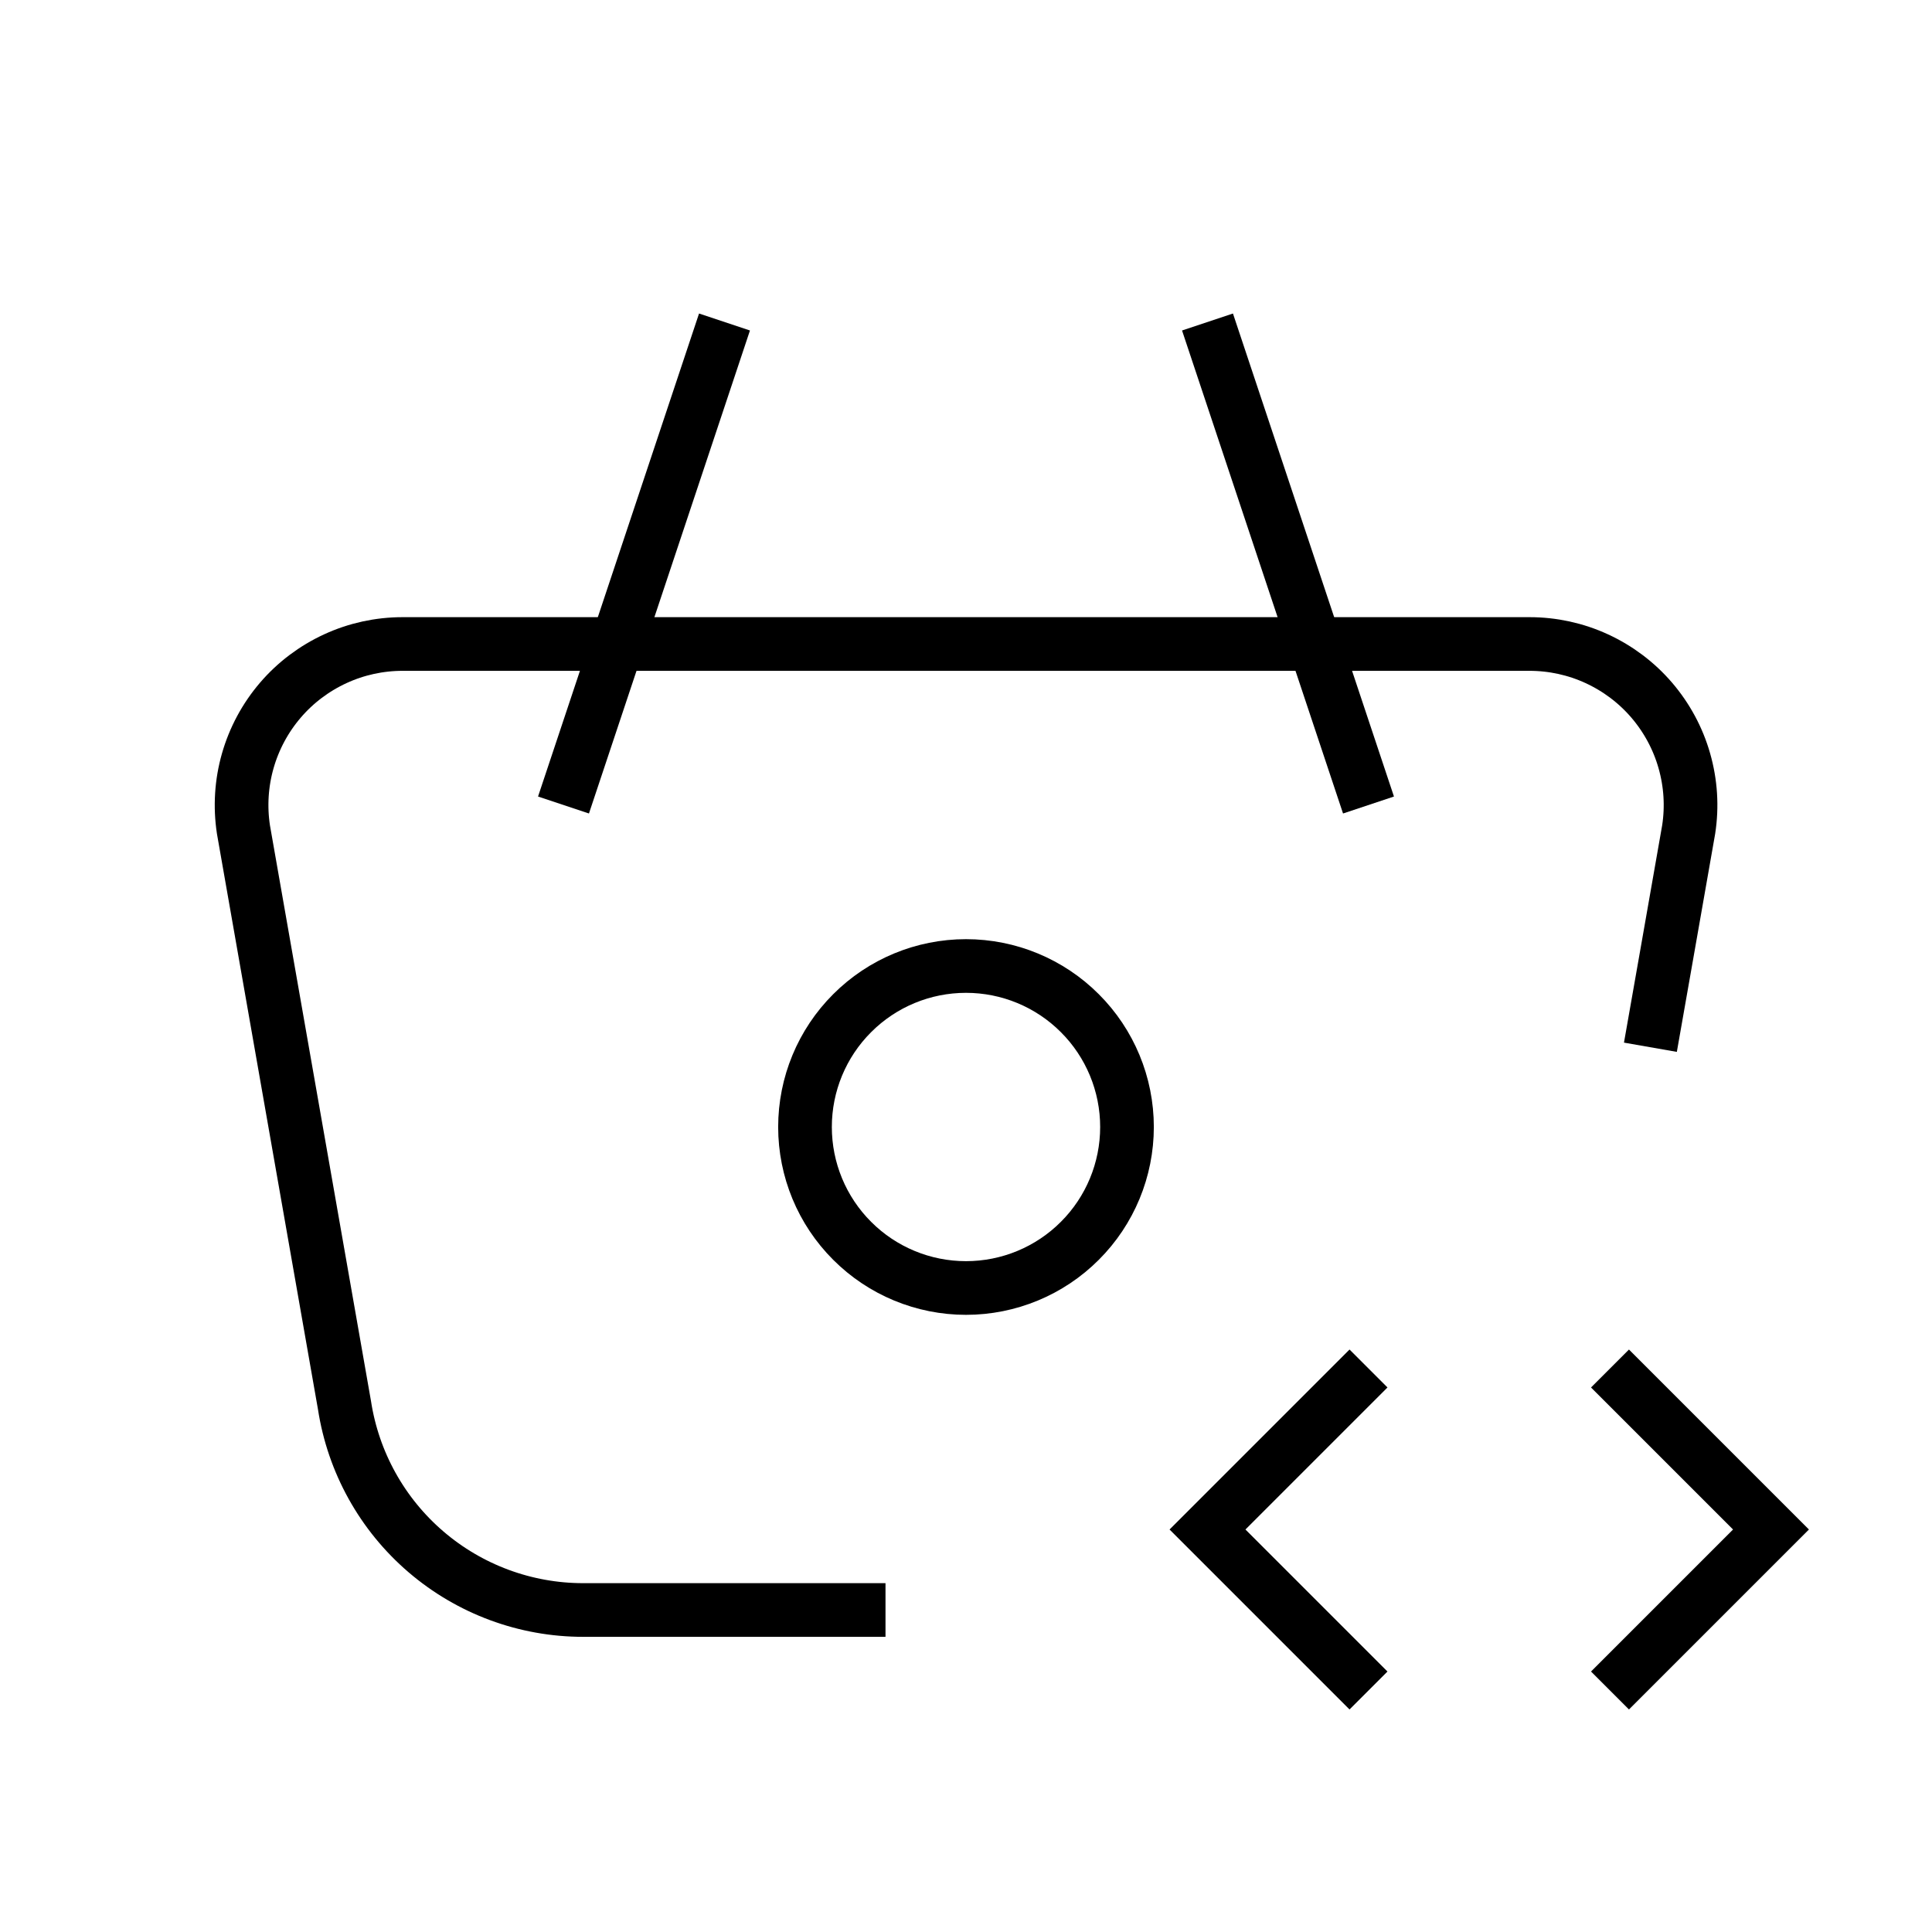 <svg width="36" height="36" viewBox="0 0 36 36" fill="none" xmlns="http://www.w3.org/2000/svg"><g clip-path="url(#clip0_5_22)"><mask id="mask0_5_22" style="mask-type:luminance" maskUnits="userSpaceOnUse" x="0" y="0" width="36" height="36"><path d="M36 0H0V36H36V0z" fill="#fff"/></mask><g mask="url(#mask0_5_22)"><path d="M25.5 15l-3-9" stroke="#000"/><path d="M10.5 15l3-9" stroke="#000"/><path d="M16.5 30h-5.634C9.791 30 8.752 29.615 7.936 28.915c-.816-.7-1.354-1.669-1.517-2.731L4.536 15.456C4.471 15.028 4.498 14.592 4.617 14.176 4.736 13.76 4.943 13.375 5.225 13.046 5.506 12.718 5.856 12.455 6.249 12.274 6.642 12.093 7.069 12 7.502 12H28.5C28.933 12 29.36 12.093 29.753 12.274 30.146 12.455 30.496 12.718 30.777 13.046S31.267 13.76 31.385 14.176C31.504 14.592 31.532 15.028 31.466 15.456 31.151 17.259 30.911 18.612 30.753 19.514" stroke="#000"/><path d="M15 21C15 21.796 15.316 22.559 15.879 23.121 16.441 23.684 17.204 24 18 24S19.559 23.684 20.121 23.121C20.684 22.559 21 21.796 21 21S20.684 19.441 20.121 18.879C19.559 18.316 18.796 18 18 18S16.441 18.316 15.879 18.879C15.316 19.441 15 20.204 15 21z" stroke="#000"/><path d="M30 31.5l3-3-3-3" stroke="#000"/><path d="M25.5 25.5l-3 3 3 3" stroke="#000"/></g></g><defs><clipPath id="clip0_5_22"><rect width="36" height="36" fill="#fff"/></clipPath></defs></svg>